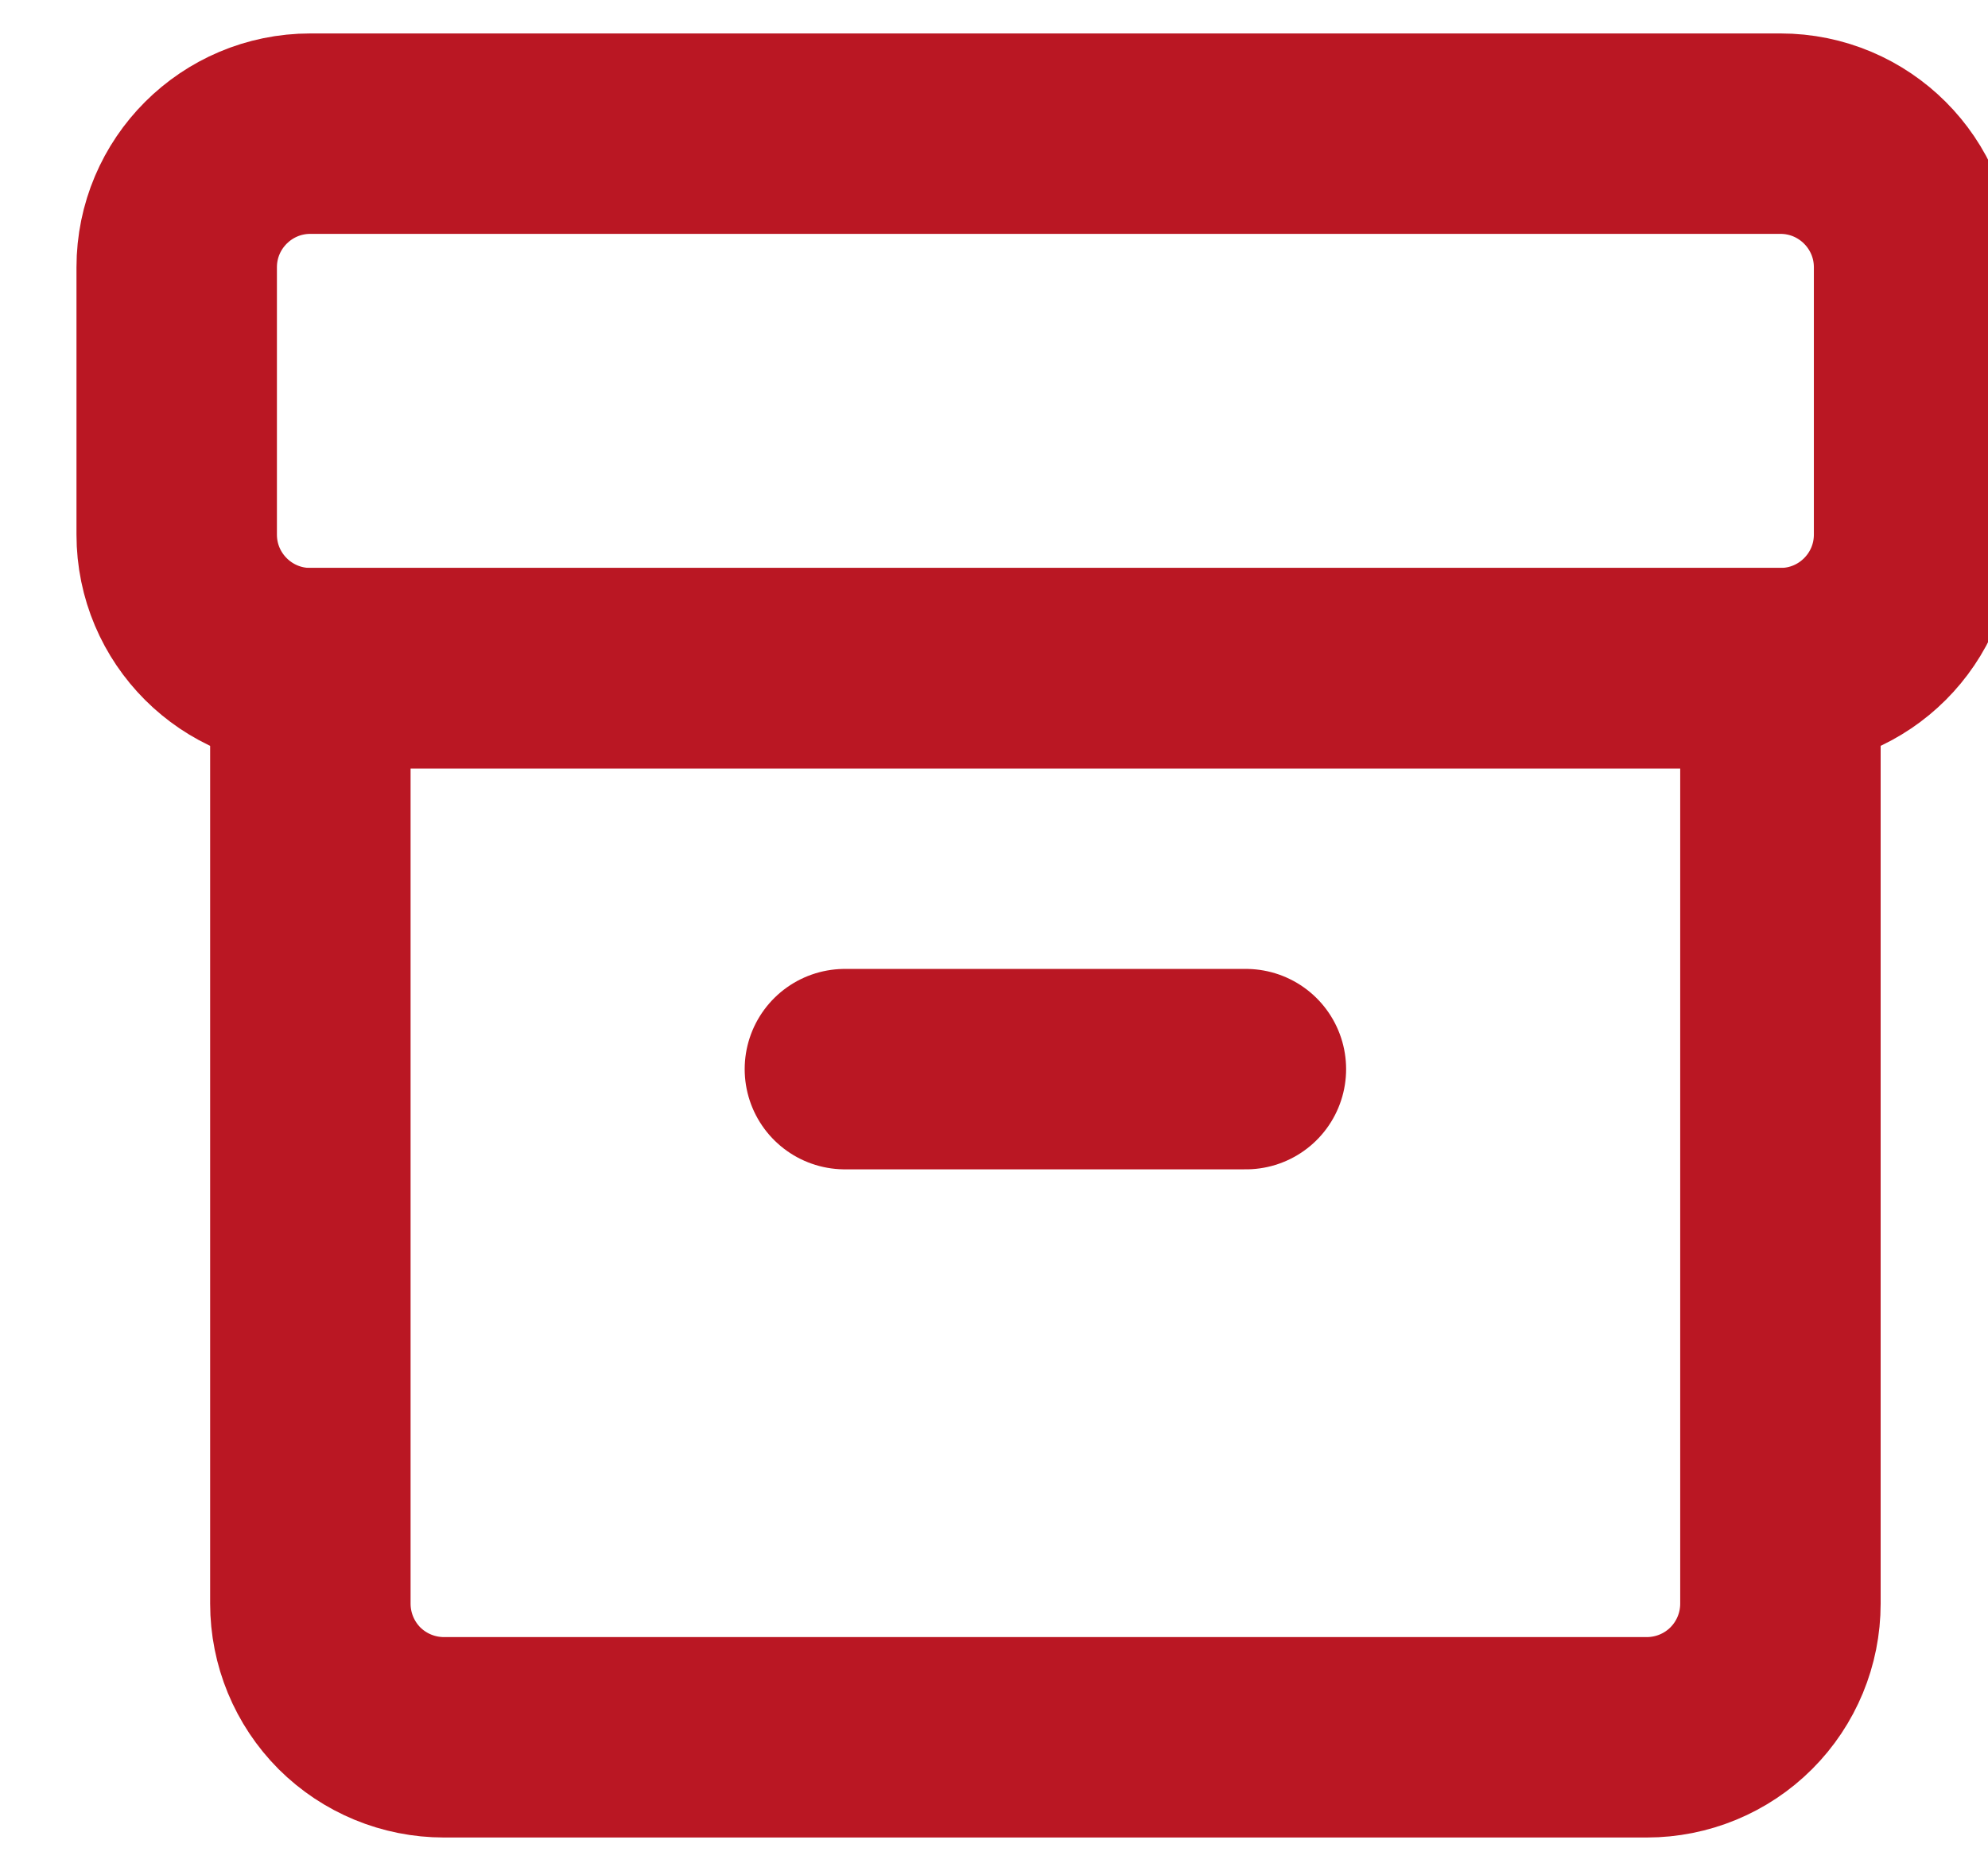 <svg width="17" height="16" viewBox="0 0 17 16" fill="none" xmlns="http://www.w3.org/2000/svg">
<path d="M2.654 5.714H15.225V13.714C15.225 14.017 15.105 14.308 14.89 14.523C14.676 14.737 14.385 14.857 14.082 14.857H3.797C3.493 14.857 3.203 14.737 2.988 14.523C2.774 14.308 2.654 14.017 2.654 13.714V5.714Z" stroke="#BA1723" stroke-width="1.714" stroke-linecap="round" stroke-linejoin="round"/>
<path d="M16.368 4.571V2.286C16.368 1.655 15.856 1.143 15.225 1.143H2.654C2.023 1.143 1.511 1.655 1.511 2.286V4.571C1.511 5.203 2.023 5.714 2.654 5.714H15.225C15.856 5.714 16.368 5.203 16.368 4.571Z" stroke="#BA1723" stroke-width="1.714" stroke-linecap="round" stroke-linejoin="round"/>
<path d="M7.225 9.143H10.654" stroke="#BA1723" stroke-width="1.714" stroke-linecap="round" stroke-linejoin="round"/>
</svg>
